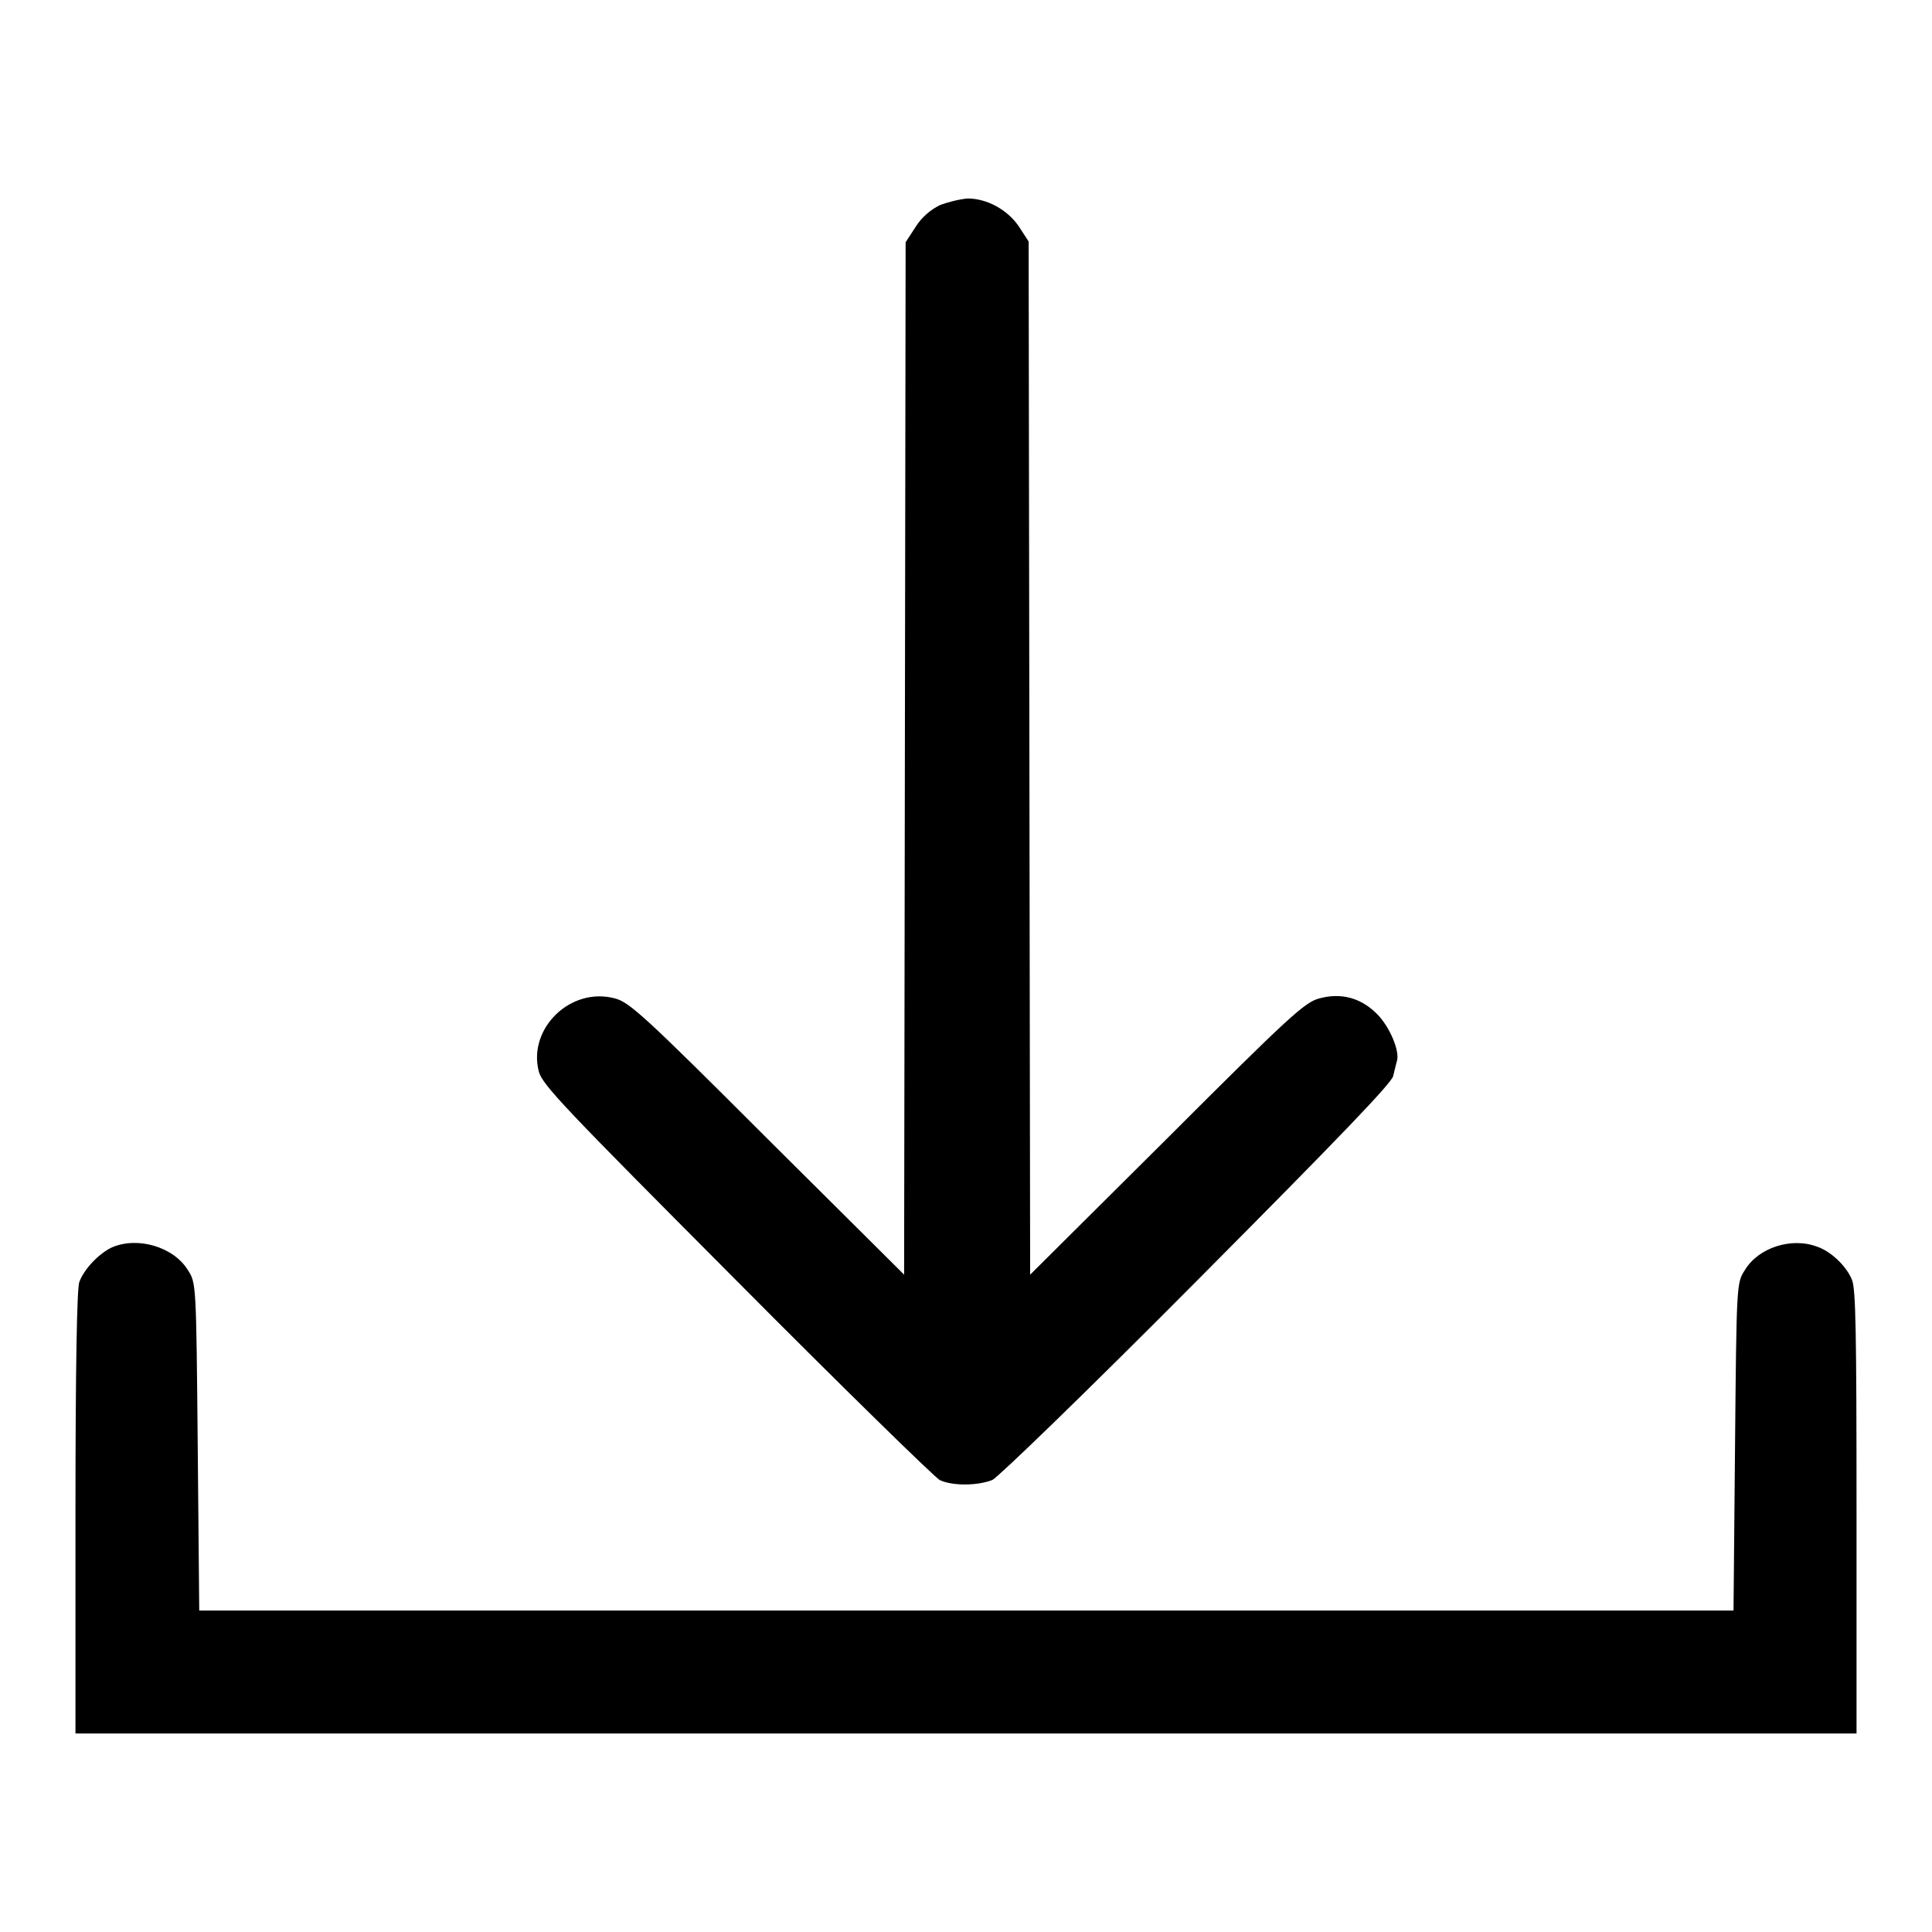 <?xml version="1.0" encoding="utf-8"?>
<!-- Svg Vector Icons : http://www.onlinewebfonts.com/icon -->
<!DOCTYPE svg PUBLIC "-//W3C//DTD SVG 1.1//EN" "http://www.w3.org/Graphics/SVG/1.1/DTD/svg11.dtd">
<svg version="1.1" xmlns="http://www.w3.org/2000/svg" xmlns:xlink="http://www.w3.org/1999/xlink" x="0px" y="0px" viewBox="0 0 256 256" enable-background="new 0 0 256 256" xml:space="preserve">
<g><g><g><path fill="#000000" d="M124.5,27.2c-1.2,0.6-2.4,1.6-3.2,2.9l-1.3,2l-0.1,68.4l-0.1,68.4l-18.1-18c-16.3-16.3-18.3-18.1-20.2-18.6c-5.9-1.6-11.6,4-10.1,9.7c0.5,1.8,3.5,4.9,26.2,27.7c14.1,14.2,26.2,26,26.9,26.4c1.6,0.8,5,0.8,7,0c0.8-0.4,12.4-11.6,27.1-26.4c19.2-19.3,25.7-26.1,26-27.1c0.2-0.8,0.4-1.7,0.5-2c0.4-1.3-0.9-4.4-2.5-6.1c-2.2-2.3-4.9-3-7.8-2.2c-1.9,0.5-3.9,2.3-20.2,18.6l-18.1,18l-0.1-68.4l-0.1-68.5l-1.3-2c-1.5-2.2-4.2-3.7-6.8-3.7C127.1,26.4,125.5,26.8,124.5,27.2z"/><path fill="#000000" d="M14.8,165.3c-1.7,0.8-3.7,2.9-4.3,4.6c-0.3,0.9-0.5,11-0.5,30.6v29.2h118h118v-29.3c0-23.9-0.1-29.6-0.6-30.8c-0.7-1.8-2.8-3.8-4.6-4.4c-3.4-1.3-7.8,0.1-9.6,3.1c-1.1,1.7-1.1,1.8-1.3,23.4l-0.2,21.7H128H26.4l-0.2-21.7c-0.2-21.6-0.2-21.7-1.3-23.4C23,165.2,18.2,163.8,14.8,165.3z"/></g></g></g>
</svg>